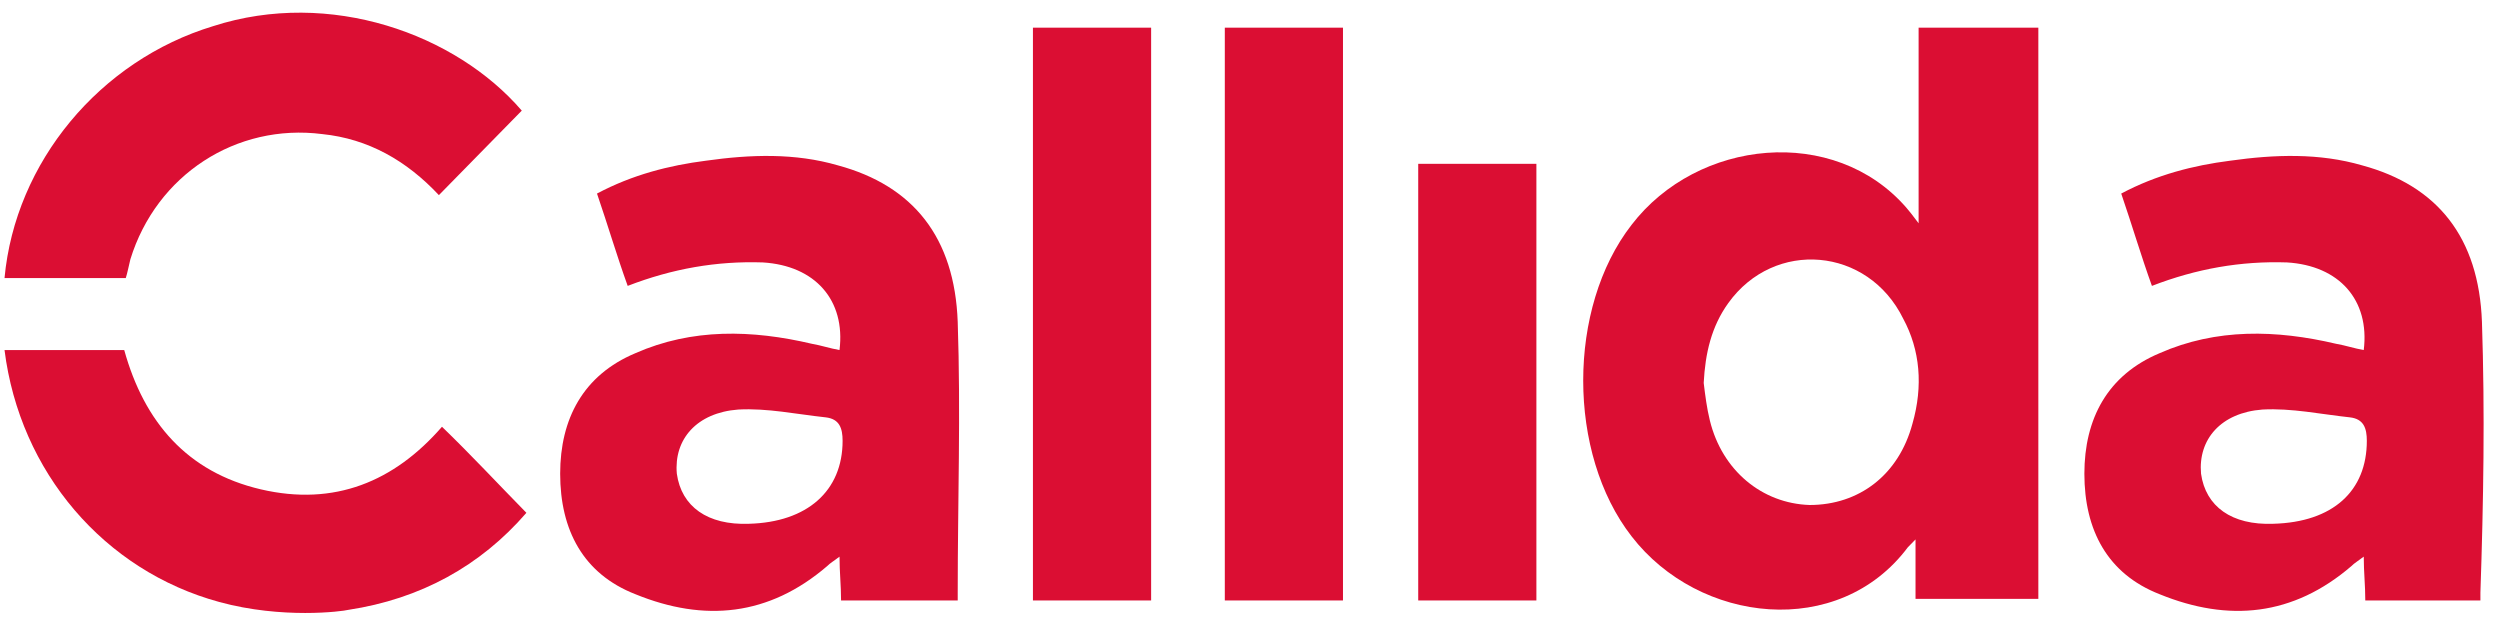 <svg width="104" height="26" viewBox="0 0 104 26" fill="none" xmlns="http://www.w3.org/2000/svg">
<g clip-path="url(#clip0_52_10004)">
<path d="M10.851 20.357C7.786 19.641 5.998 17.557 5.168 14.562H0.188C0.826 19.641 4.338 23.742 9.127 25.044C11.745 25.76 14.236 25.435 14.491 25.37C17.492 24.914 19.982 23.547 21.898 21.333C20.685 20.096 19.599 18.924 18.386 17.753C16.407 20.031 13.916 21.073 10.851 20.357Z" fill="#DB0E33"/>
<path d="M31.157 21.789C29.433 21.854 28.347 21.073 28.156 19.706C28.028 18.273 28.986 17.167 30.71 17.037C31.923 16.971 33.136 17.232 34.35 17.362C34.924 17.427 35.052 17.818 35.052 18.338C35.052 20.422 33.583 21.724 31.157 21.789ZM39.841 13.391C39.713 9.875 37.989 7.727 34.86 6.88C33.072 6.359 31.221 6.424 29.369 6.685C27.836 6.88 26.304 7.271 24.835 8.052C25.282 9.354 25.665 10.656 26.112 11.893C27.964 11.177 29.816 10.852 31.732 10.917C33.903 11.047 35.18 12.479 34.924 14.562C34.541 14.497 34.158 14.367 33.775 14.302C31.285 13.716 28.794 13.651 26.432 14.693C24.261 15.604 23.303 17.427 23.303 19.706C23.303 22.049 24.261 23.872 26.432 24.719C29.305 25.891 31.987 25.63 34.413 23.547C34.541 23.417 34.669 23.352 34.924 23.156C34.924 23.807 34.988 24.328 34.988 24.979H39.777H39.841V24.654C39.841 20.878 39.969 17.167 39.841 13.391Z" fill="#DB0E33"/>
<path d="M47.887 1.151H42.97V24.979H47.887V1.151Z" fill="#DB0E33"/>
<path d="M55.868 1.151H50.952V24.979H55.868V1.151Z" fill="#DB0E33"/>
<path d="M79.559 17.622C78.984 19.771 77.324 21.008 75.28 21.008C73.301 20.943 71.641 19.576 71.13 17.492C71.002 16.971 70.938 16.451 70.874 15.93C70.938 14.693 71.194 13.586 71.896 12.609C73.812 9.94 77.707 10.266 79.175 13.26C79.878 14.562 80.006 16.06 79.559 17.622ZM79.814 9.289C79.622 9.029 79.367 8.703 79.303 8.638C76.302 5.187 70.619 5.773 67.873 9.354C65.191 12.805 65.191 18.859 67.873 22.31C70.683 25.956 76.494 26.607 79.367 22.766C79.431 22.701 79.495 22.635 79.686 22.44V24.914C81.347 24.914 82.815 24.914 84.348 24.914H84.795V1.151H79.814V9.289Z" fill="#DB0E33"/>
<path d="M63.914 6.815H58.998V24.979H63.914V6.815Z" fill="#DB0E33"/>
<path d="M5.424 10.786C6.509 7.271 9.83 5.122 13.405 5.578C15.321 5.773 16.917 6.685 18.258 8.117C19.472 6.88 20.557 5.773 21.706 4.602C18.961 1.411 13.725 -0.477 8.872 1.086C4.146 2.518 0.634 6.75 0.188 11.568H5.232C5.296 11.372 5.36 11.047 5.424 10.786Z" fill="#DB0E33"/>
<path d="M94.565 21.789C92.841 21.854 91.755 21.073 91.563 19.706C91.436 18.273 92.394 17.167 94.118 17.037C95.331 16.971 96.544 17.232 97.757 17.362C98.332 17.427 98.46 17.818 98.46 18.338C98.46 20.422 97.055 21.724 94.565 21.789ZM103.249 13.391C103.121 9.875 101.397 7.727 98.268 6.88C96.48 6.359 94.628 6.424 92.777 6.685C91.244 6.88 89.712 7.271 88.243 8.052C88.69 9.354 89.073 10.656 89.52 11.893C91.372 11.177 93.224 10.852 95.139 10.917C97.31 11.047 98.587 12.479 98.332 14.562C97.949 14.497 97.566 14.367 97.183 14.302C94.692 13.716 92.202 13.651 89.839 14.693C87.668 15.604 86.71 17.427 86.71 19.706C86.71 22.049 87.668 23.872 89.839 24.719C92.713 25.891 95.395 25.63 97.821 23.547C97.949 23.417 98.076 23.352 98.332 23.156C98.332 23.807 98.396 24.328 98.396 24.979H103.121H103.185V24.654C103.313 20.878 103.376 17.167 103.249 13.391Z" fill="#DB0E33"/>
</g>
<defs>
<clipPath id="clip0_52_10004">
<rect width="103.125" height="25" fill="white" transform="translate(0.188 0.5)"/>
</clipPath>
</defs>
</svg>
